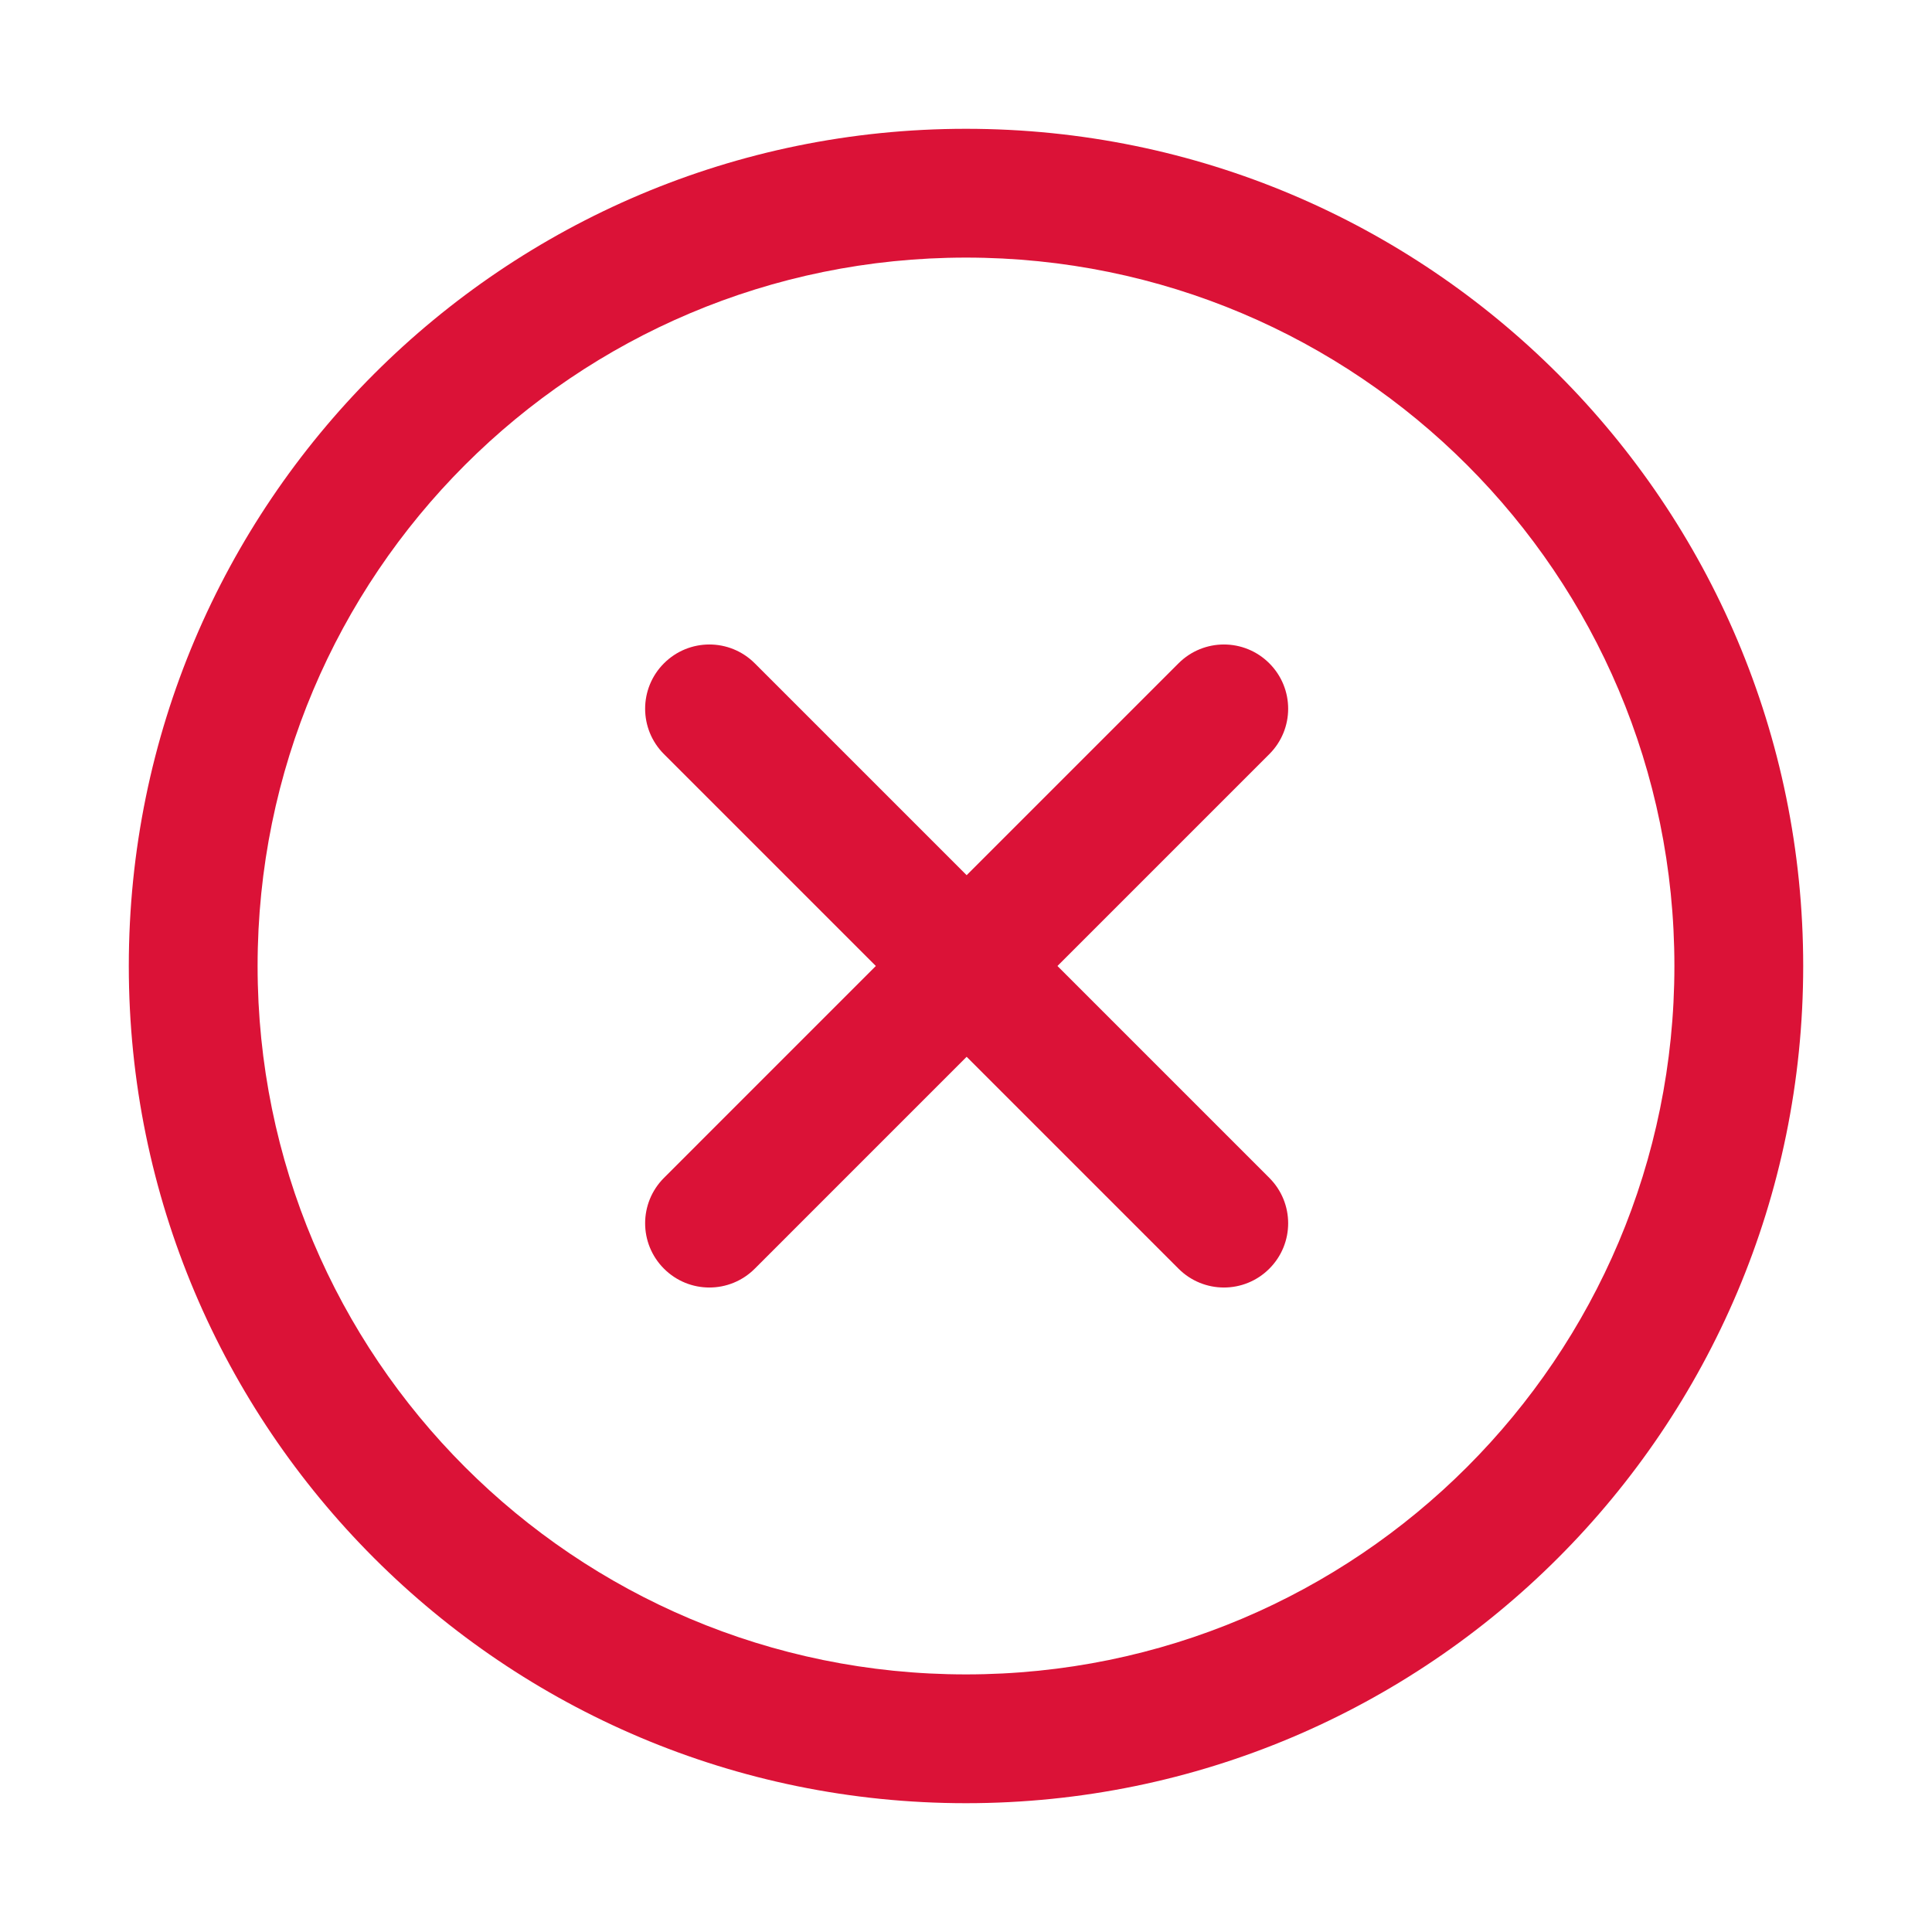 <?xml version="1.0" encoding="UTF-8"?> <svg xmlns="http://www.w3.org/2000/svg" width="30" height="30" viewBox="0 0 30 30" fill="none"><path fill-rule="evenodd" clip-rule="evenodd" d="M19.71 18.29L16.42 15L19.71 11.71C20.1 11.32 20.1 10.69 19.71 10.3C19.32 9.91 18.69 9.91 18.3 10.3L15.01 13.59L11.72 10.3C11.33 9.91 10.7 9.91 10.31 10.3C9.92 10.69 9.92 11.32 10.31 11.71L13.6 15L10.31 18.29C9.92 18.68 9.92 19.31 10.31 19.7C10.7 20.09 11.33 20.09 11.72 19.7L15.01 16.41L18.3 19.7C18.69 20.09 19.32 20.09 19.71 19.7C20.1 19.31 20.1 18.68 19.71 18.29ZM4 15C4 8.92 8.92 4 15 4C21.08 4 26 8.92 26 15C26 21.08 21.08 26 15 26C8.92 26 4 21.08 4 15ZM28 15C28 7.82 22.18 2 15 2C7.82 2 2 7.82 2 15C2 22.18 7.82 28 15 28C22.18 28 28 22.18 28 15Z" fill="#DB1237"></path></svg> 